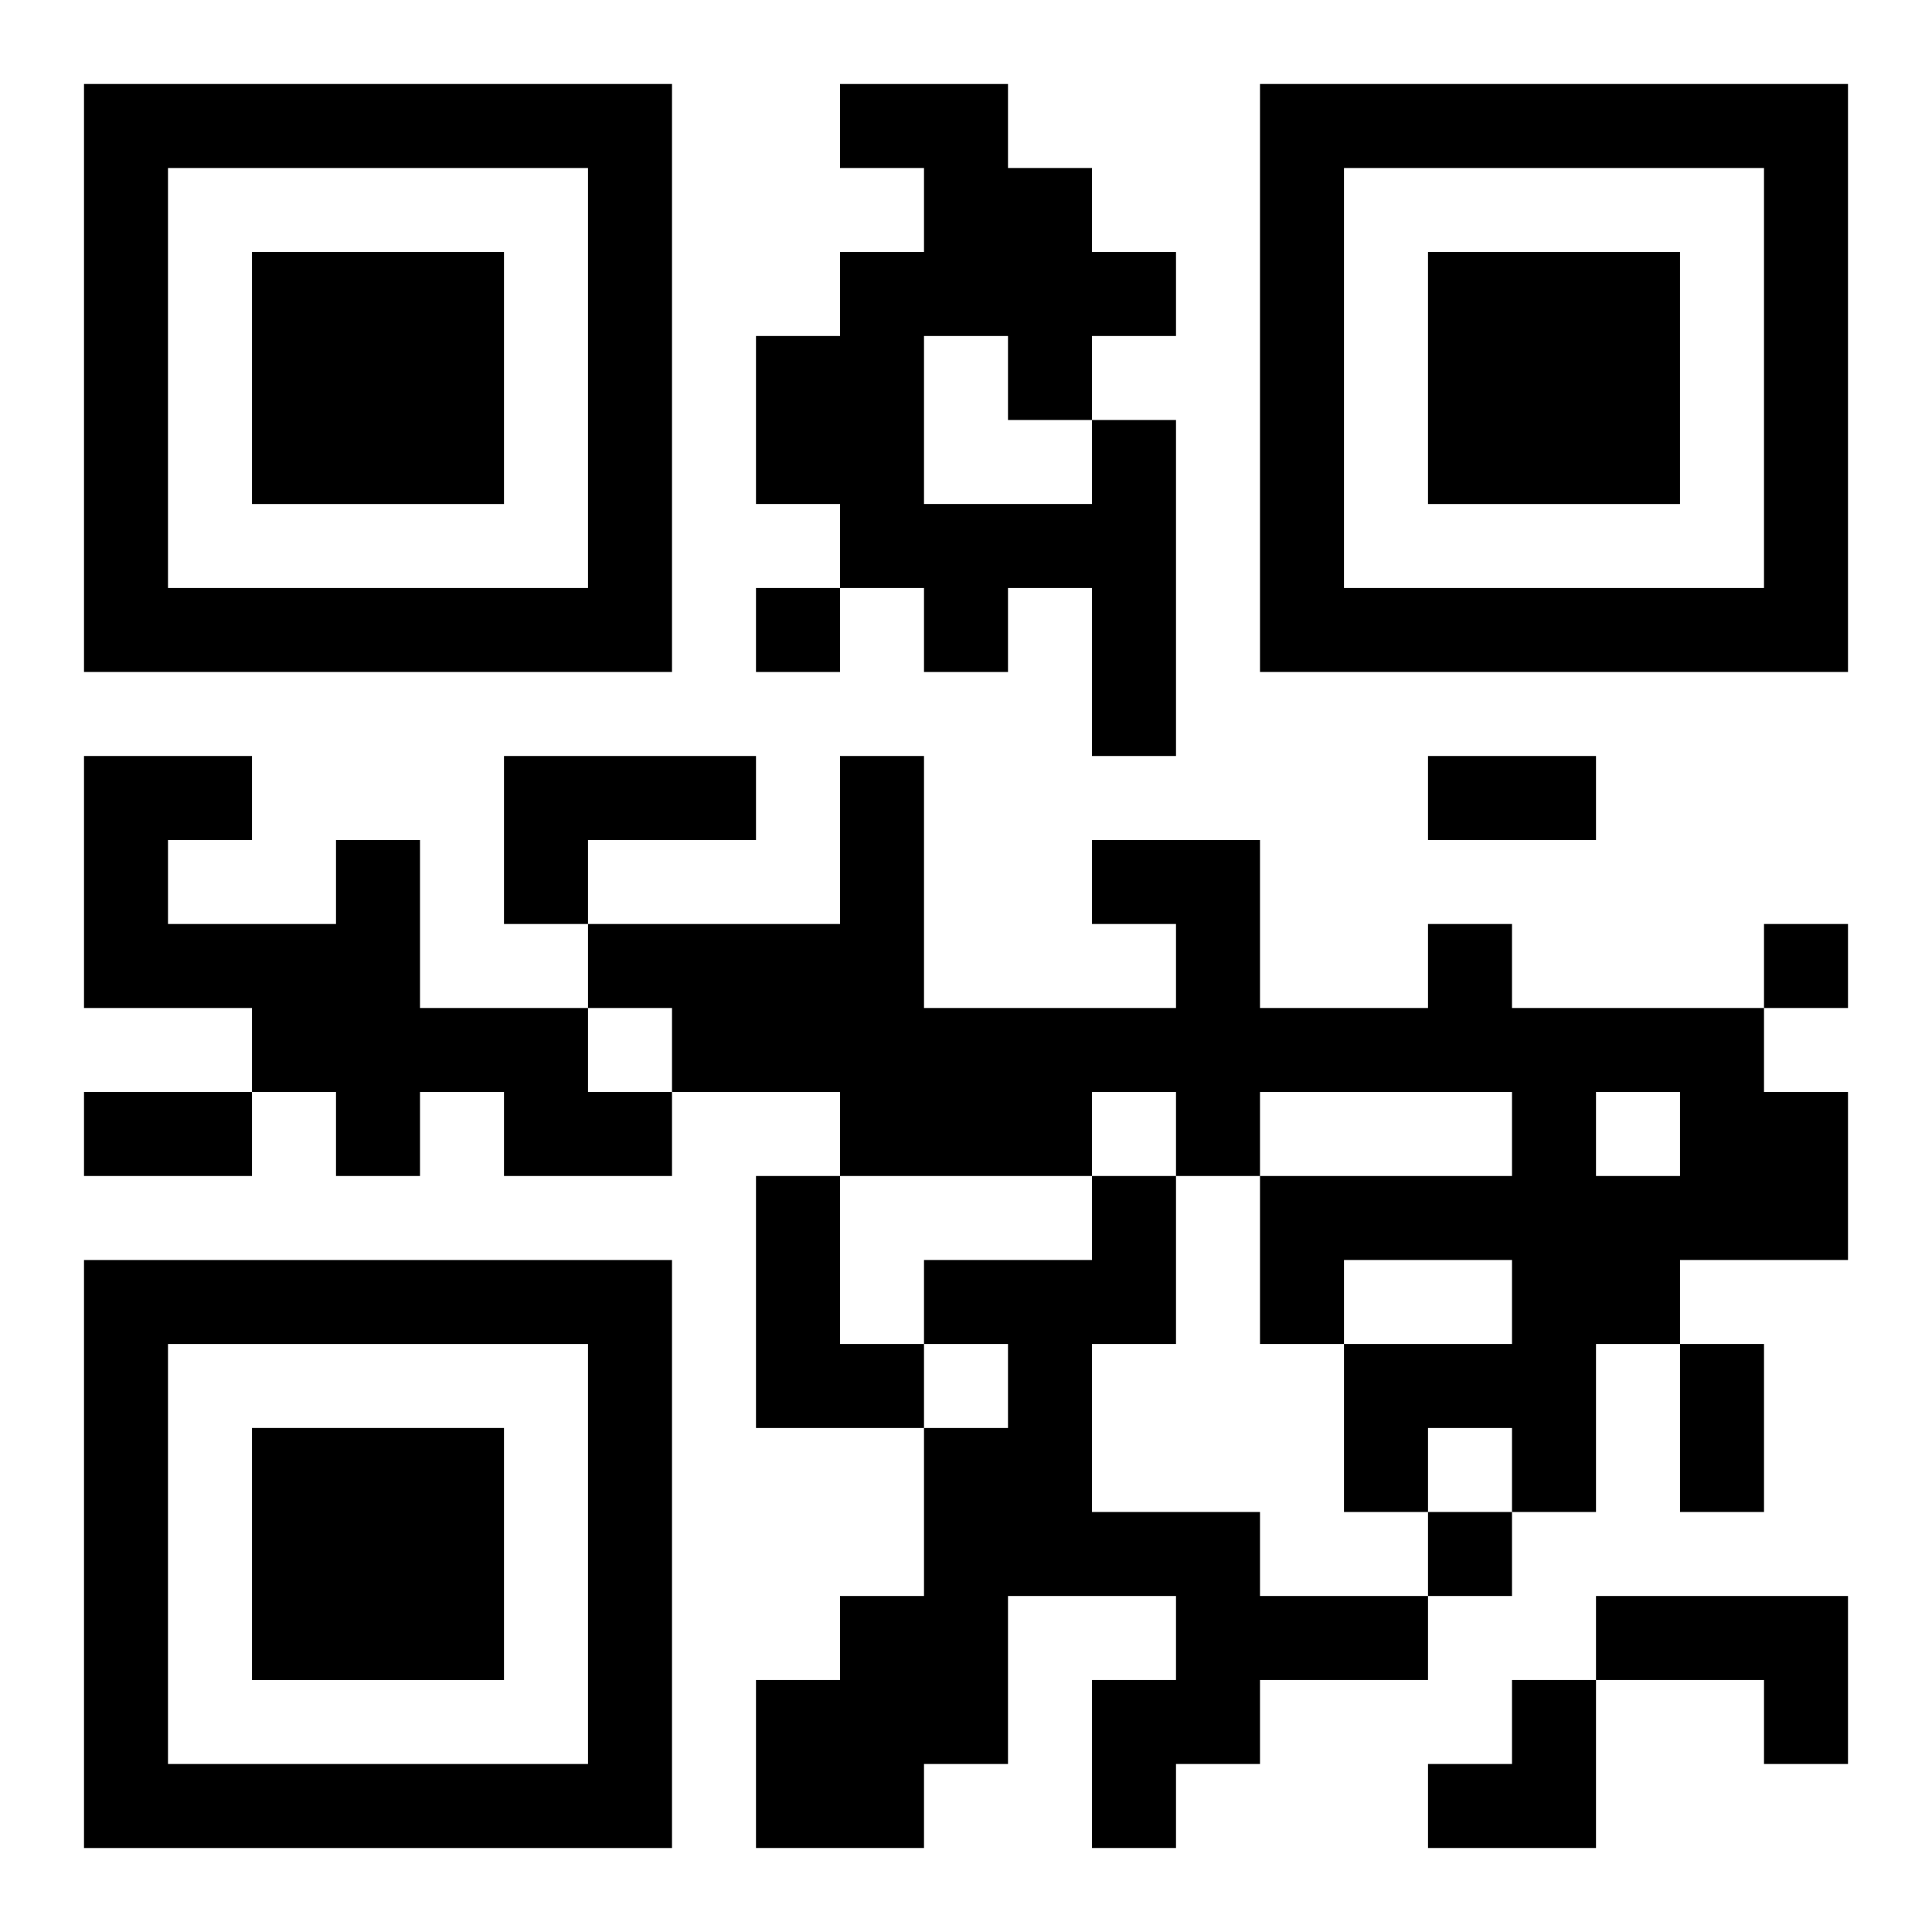 <?xml version="1.0" encoding="UTF-8"?>
<svg width="250" height="250" baseProfile="full" version="1.1" viewBox="-1 -1 23 23" xmlns="http://www.w3.org/2000/svg" xmlns:xlink="http://www.w3.org/1999/xlink"><symbol id="a"><path d="m0 7v7h7v-7h-7zm1 1h5v5h-5v-5zm1 1v3h3v-3h-3z"/></symbol><use y="-7" xlink:href="#a"/><use y="7" xlink:href="#a"/><use x="14" y="-7" xlink:href="#a"/><path d="m12 4h1v4h-1v-2h-1v1h-1v-1h-1v-1h-1v-2h1v-1h1v-1h-1v-1h2v1h1v1h1v1h-1v1m-2-1v2h2v-1h-1v-1h-1m-5 5h3v1h-2v1h-1v-2m-2 1h1v2h2v1h1v1h-2v-1h-1v1h-1v-1h-1v-1h-2v-3h2v1h-1v1h2v-1m13 1h1v1h3v1h1v2h-2v1h-1v2h-1v-1h-1v1h-1v-2h2v-1h-2v1h-1v-2h3v-1h-3v1h-1v-1h-1v1h-3v-1h-2v-1h-1v-1h3v-2h1v3h3v-1h-1v-1h2v2h2v-1m2 2v1h1v-1h-1m-10 1h1v2h1v1h-2v-3m4 0h1v2h-1v2h2v1h2v1h-2v1h-1v1h-1v-2h1v-1h-2v2h-1v1h-2v-2h1v-1h1v-2h1v-1h-1v-1h2v-1m6 5h3v2h-1v-1h-2v-1m-10-12v1h1v-1h-1m12 4v1h1v-1h-1m-4 7v1h1v-1h-1m0-9h2v1h-2v-1m-16 4h2v1h-2v-1m19 3h1v2h-1v-2m-3 4m1 0h1v2h-2v-1h1z"/></svg>
